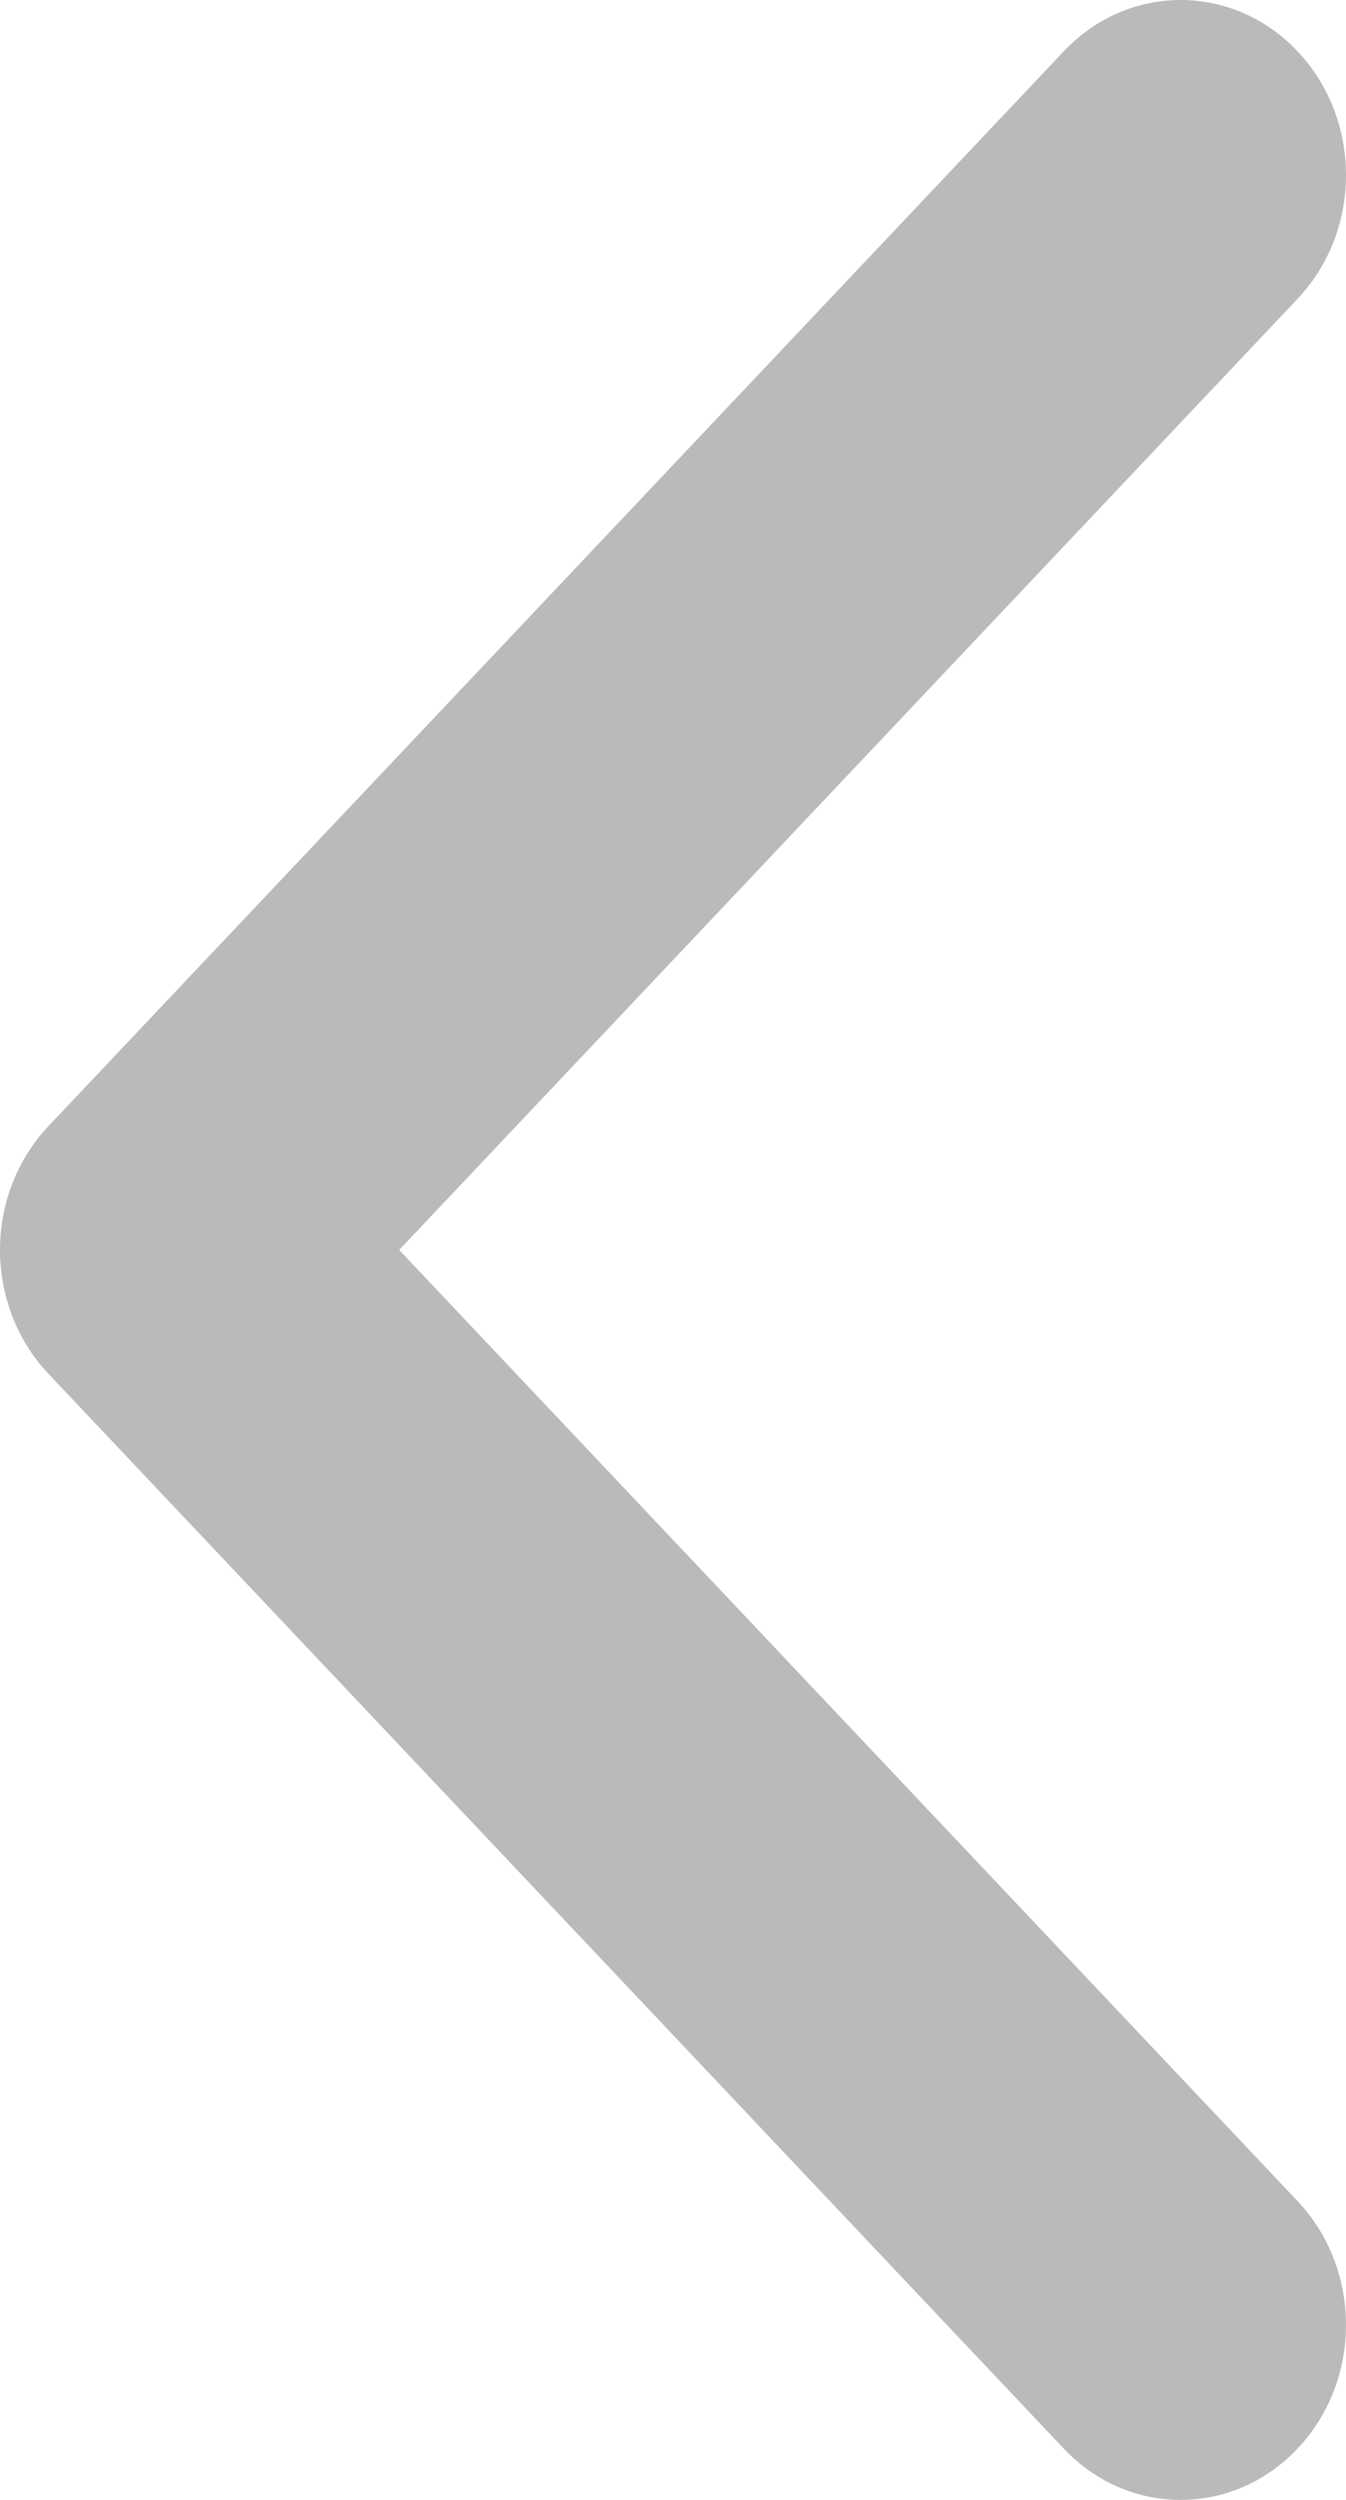 <svg class="app-top__prev" width="7" height="13" viewBox="0 0 7 13" fill="none"
     xmlns="http://www.w3.org/2000/svg">
    <path fill-rule="evenodd" clip-rule="evenodd"
          d="M0.252 5.856L5.532 0.267C5.868 -0.089 6.412 -0.089 6.748 0.267C7.084 0.622 7.084 1.199 6.748 1.554L2.076 6.5L6.748 11.446C7.084 11.802 7.084 12.378 6.748 12.733C6.412 13.089 5.868 13.089 5.532 12.733L0.252 7.144C0.084 6.966 5.47877e-07 6.733 5.68237e-07 6.5C5.88608e-07 6.267 0.084 6.034 0.252 5.856Z"
          fill="#BABABA"/>
</svg>
